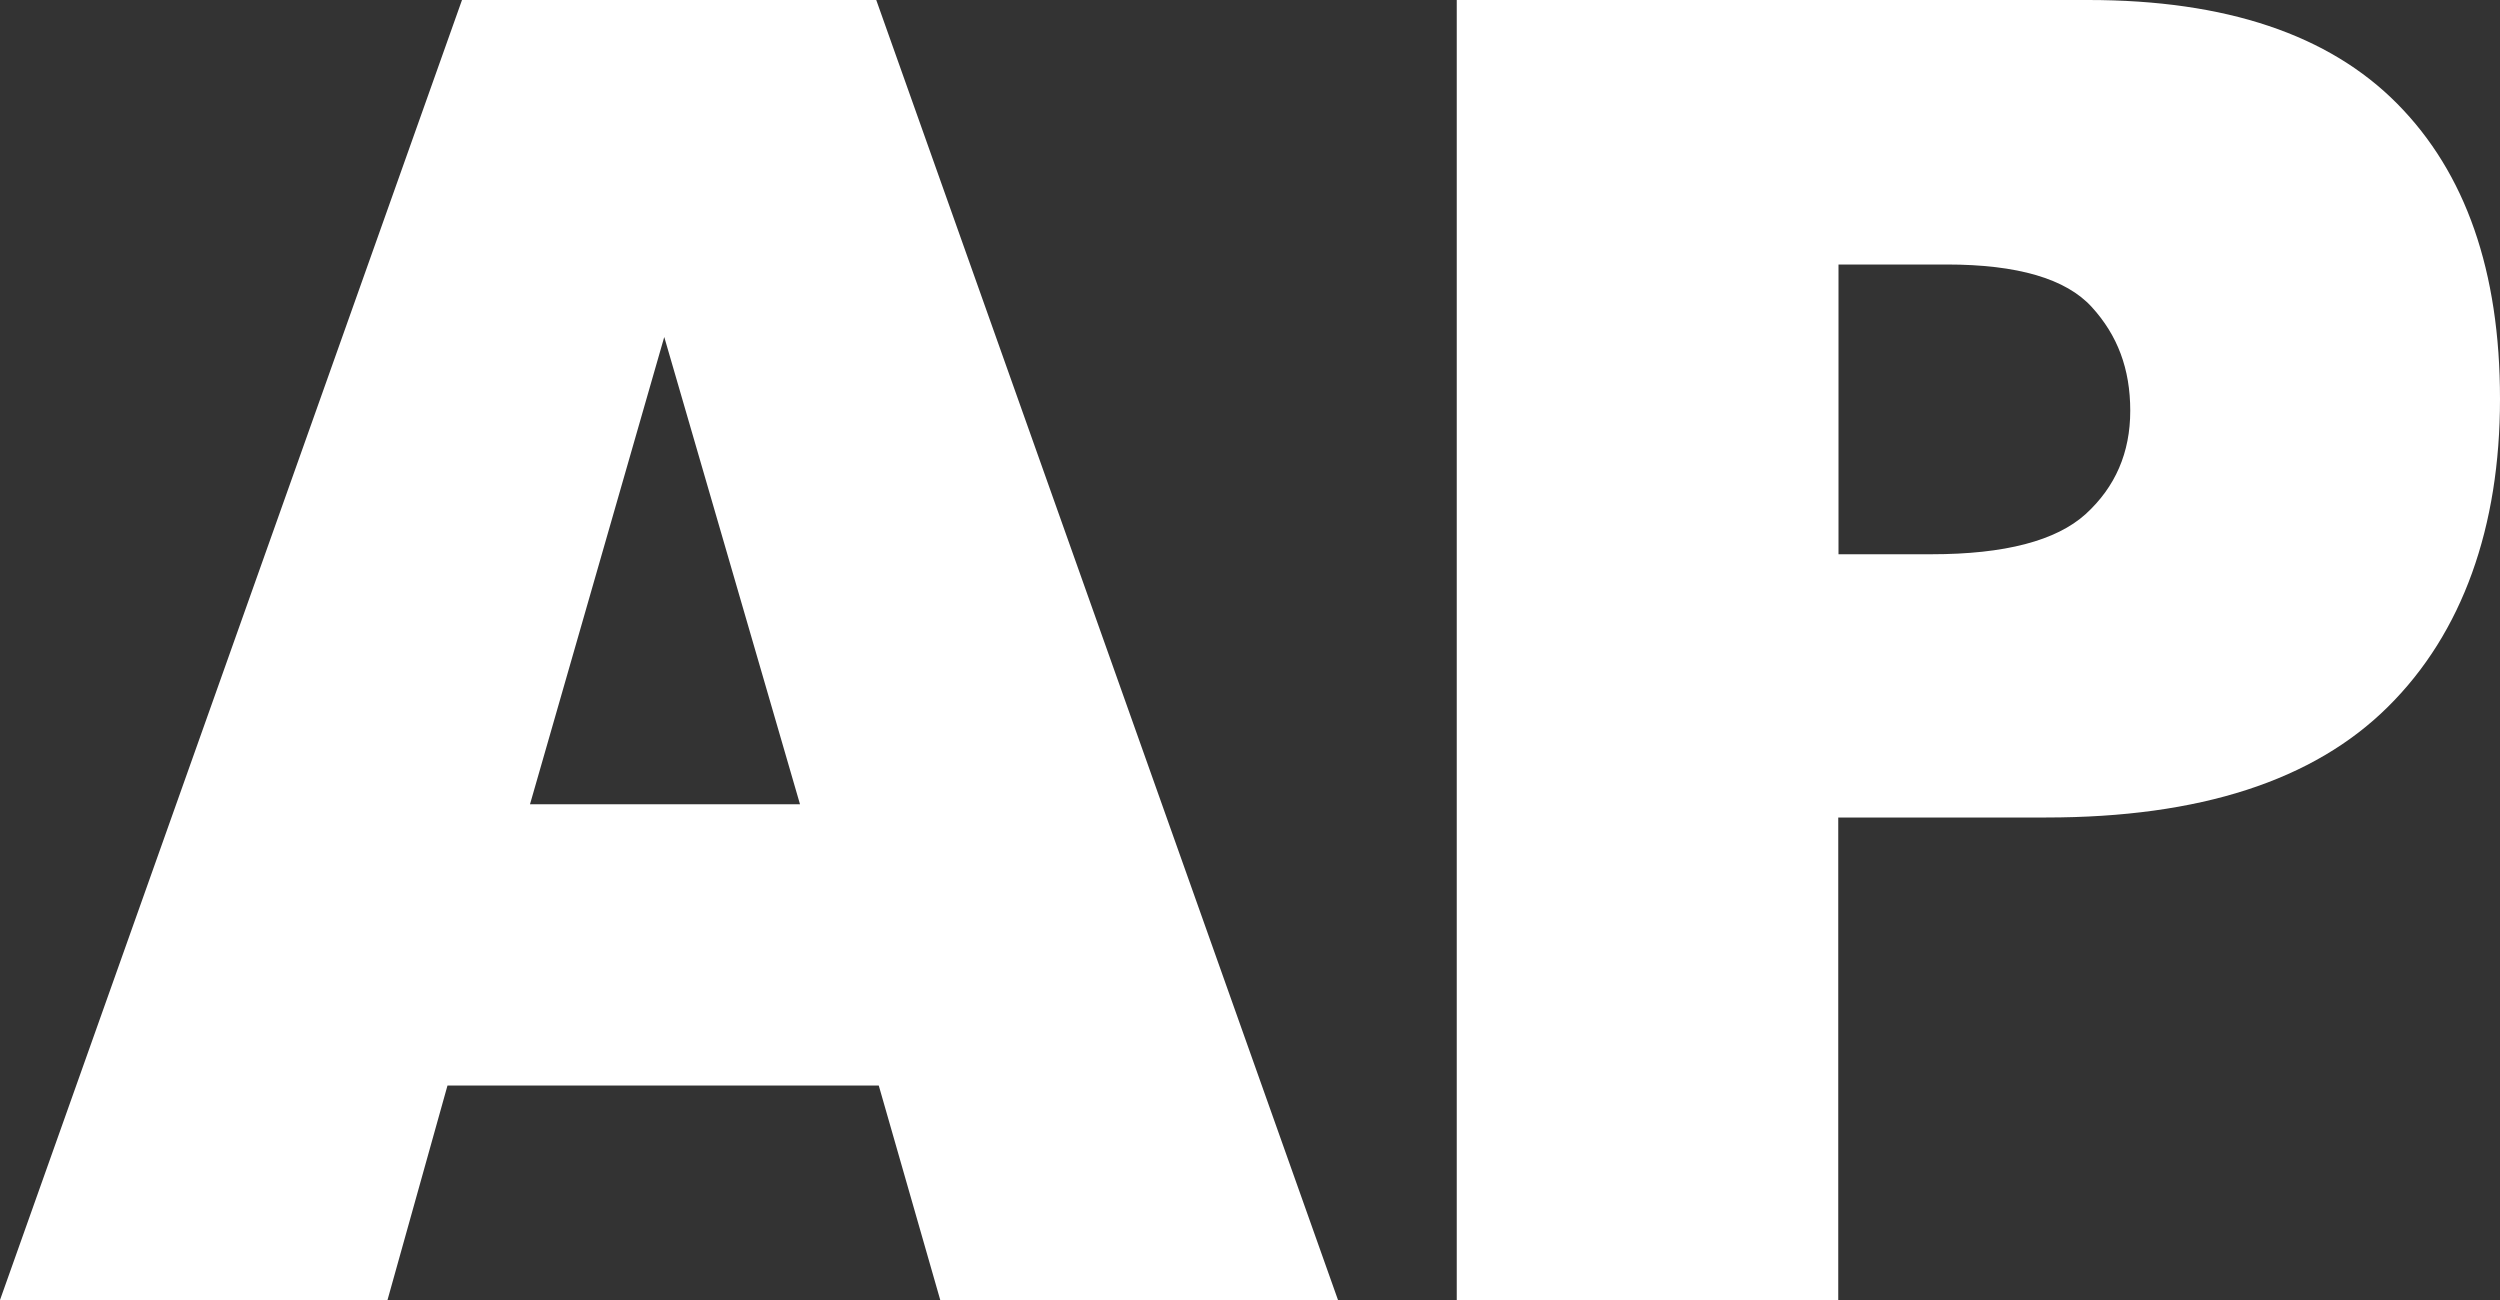 <?xml version="1.0" encoding="UTF-8"?>
<svg xmlns="http://www.w3.org/2000/svg" version="1.1" viewBox="0 0 100 52">
  <rect x="0" y="0" width="100" height="52" fill="#333333" stroke="none"/>
  <defs>
    <style>
      .cls-1 {
        fill: #fff;
      }
    </style>
  </defs>
  <!-- Generator: Adobe Illustrator 28.6.0, SVG Export Plug-In . SVG Version: 1.2.0 Build 709)  -->
  <g>
    <g id="Layer_1">
      <g>
        <path class="cls-1" d="M35.15,43.42h-17.25l-2.4,8.58H0L18.48,0h16.57l18.47,52h-15.91l-2.46-8.58ZM32,32.17l-5.43-18.69-5.37,18.69h10.8Z"/>
        <path class="cls-1" d="M58.28,0h25.25c5.5,0,9.62,1.38,12.36,4.15s4.11,6.7,4.11,11.81-1.49,9.35-4.48,12.31c-2.98,2.96-7.54,4.43-13.67,4.43h-8.32v19.3h-15.26V0ZM73.54,22.17h3.72c2.93,0,4.99-.54,6.17-1.61,1.18-1.08,1.78-2.45,1.78-4.13s-.51-3.02-1.54-4.15-2.96-1.7-5.8-1.7h-4.33v11.6Z"/>
      </g>
    </g>
  </g>
</svg>